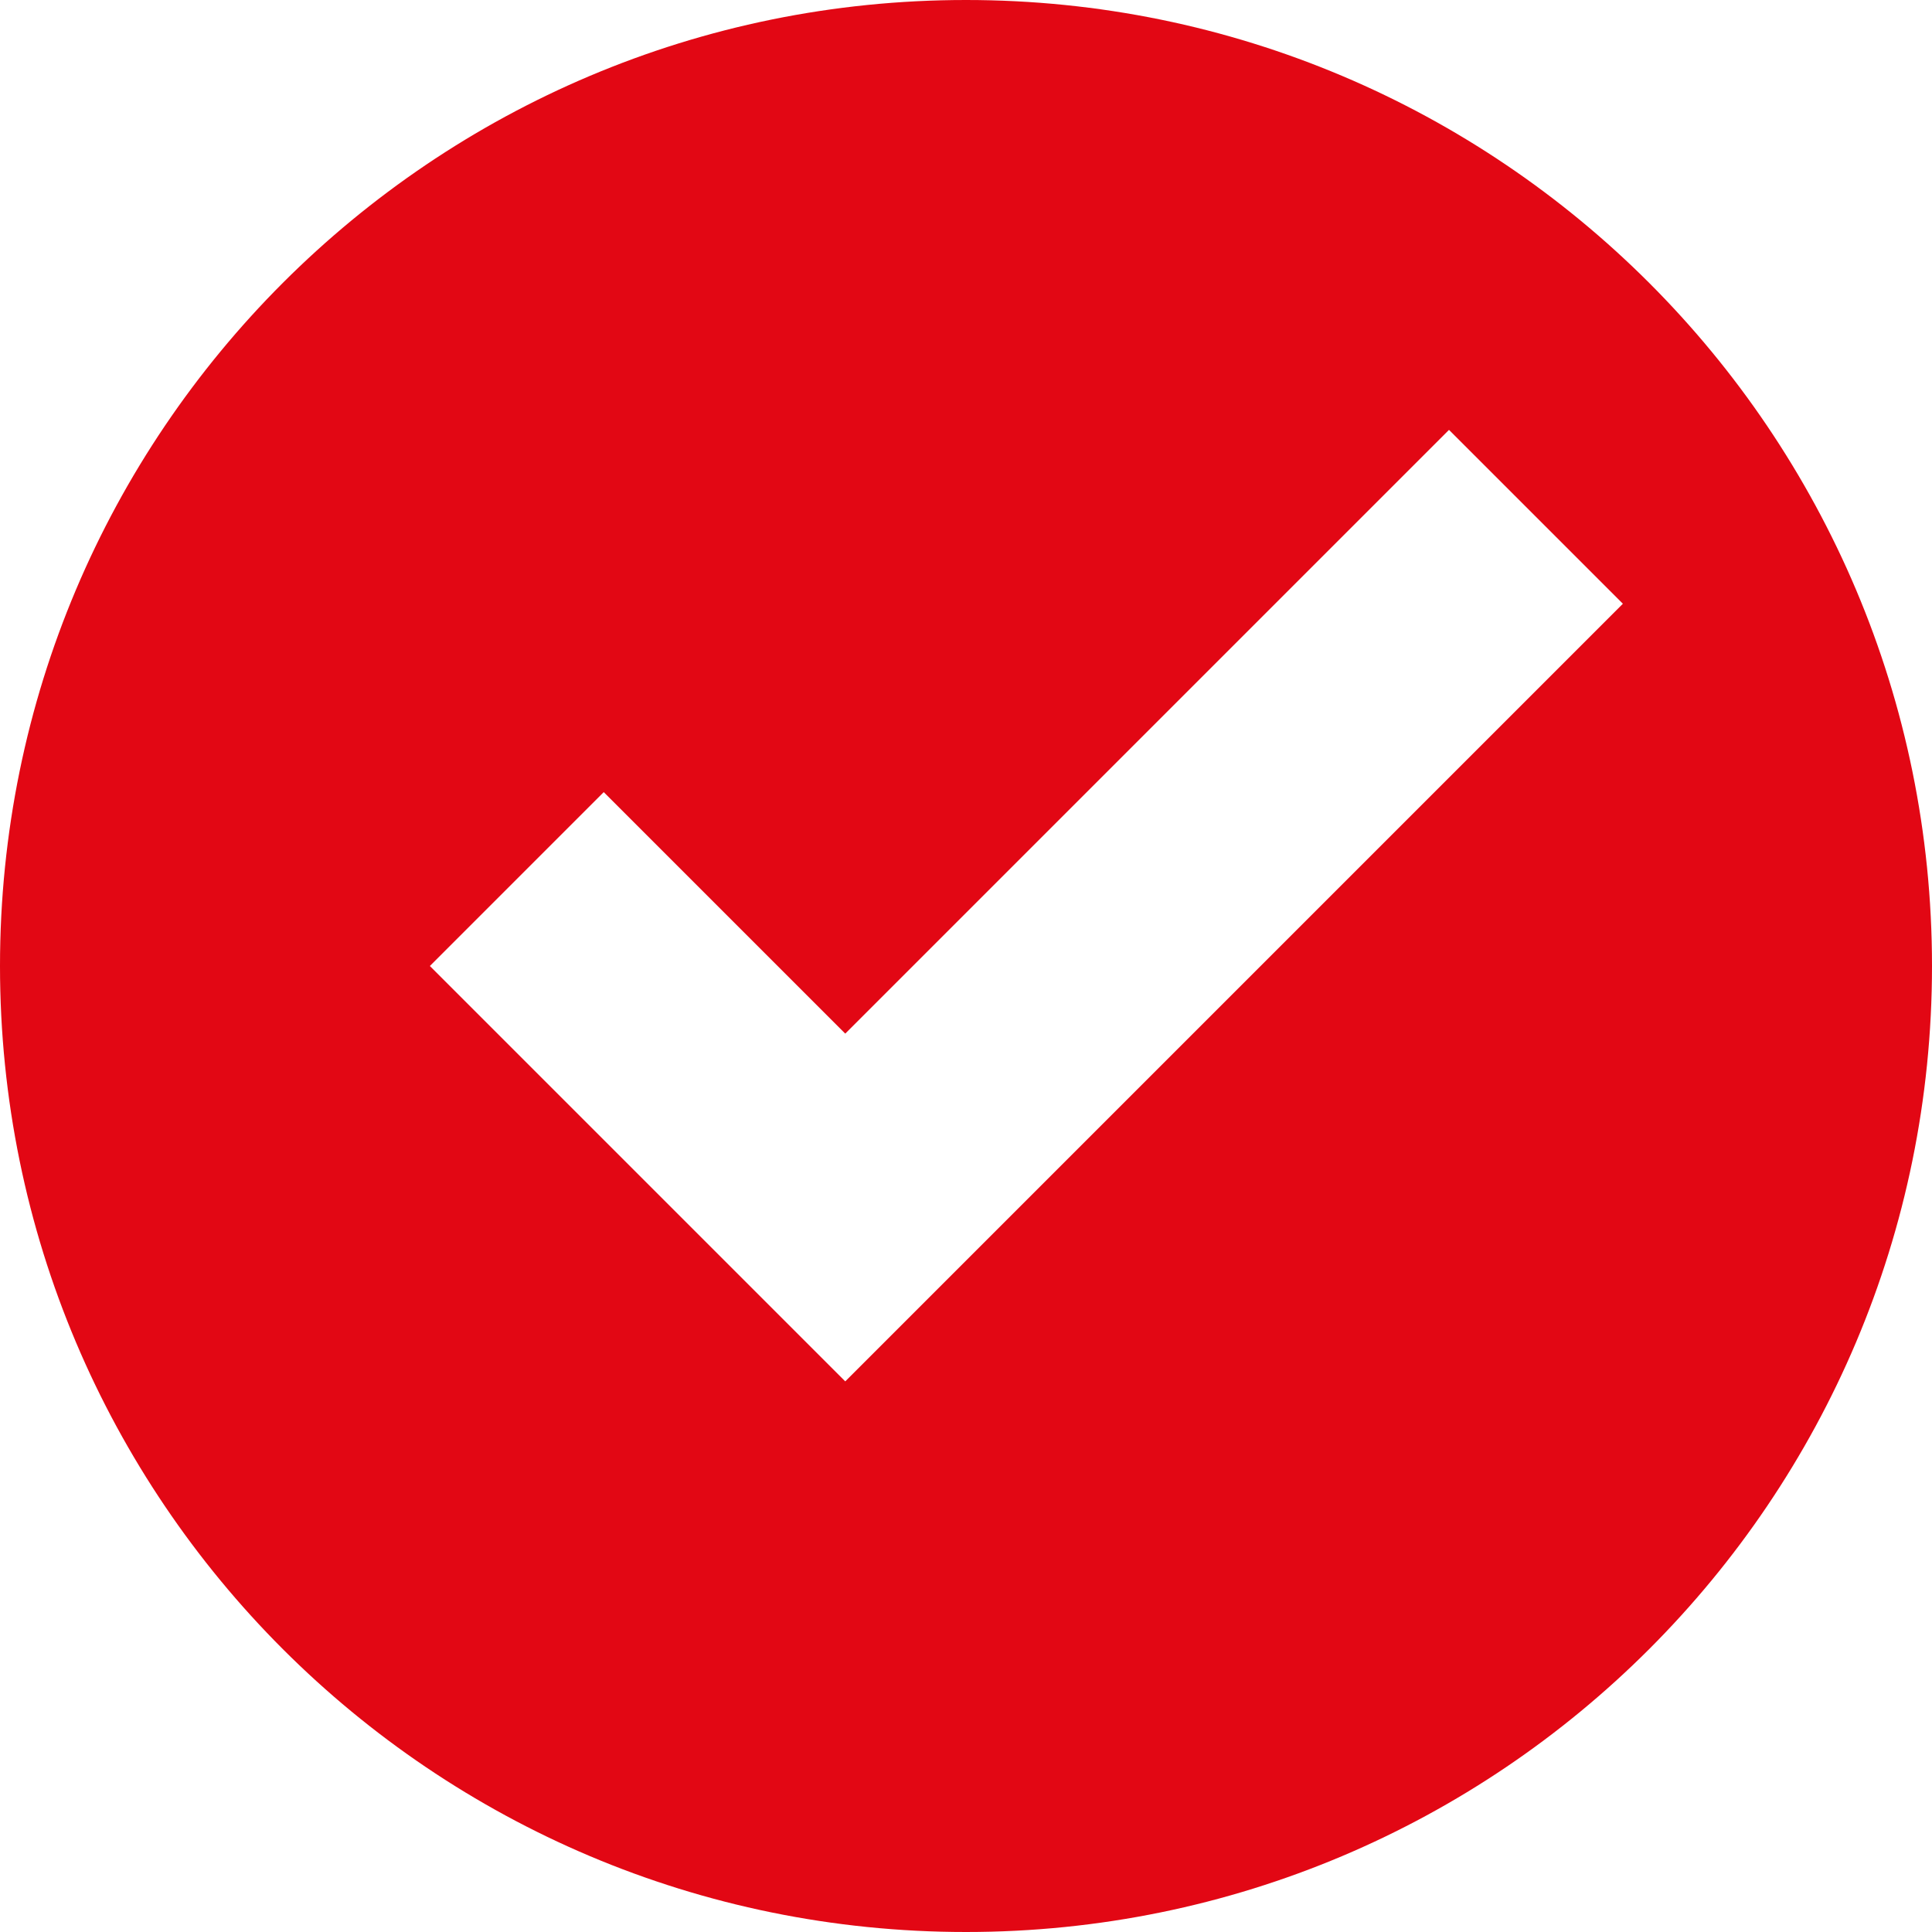 <svg width="105" height="105" viewBox="0 0 105 105" fill="none" xmlns="http://www.w3.org/2000/svg">
<path d="M52.5 0C23.494 0 0 23.494 0 52.5C0 81.506 23.494 105 52.5 105C81.506 105 105 81.506 105 52.5C105 23.494 81.506 0 52.5 0ZM78.75 23.363L88.2 32.812L45.938 75.075L23.363 52.5L32.812 43.05L45.938 56.175L78.75 23.363Z" fill="#E20714"/>
</svg>
